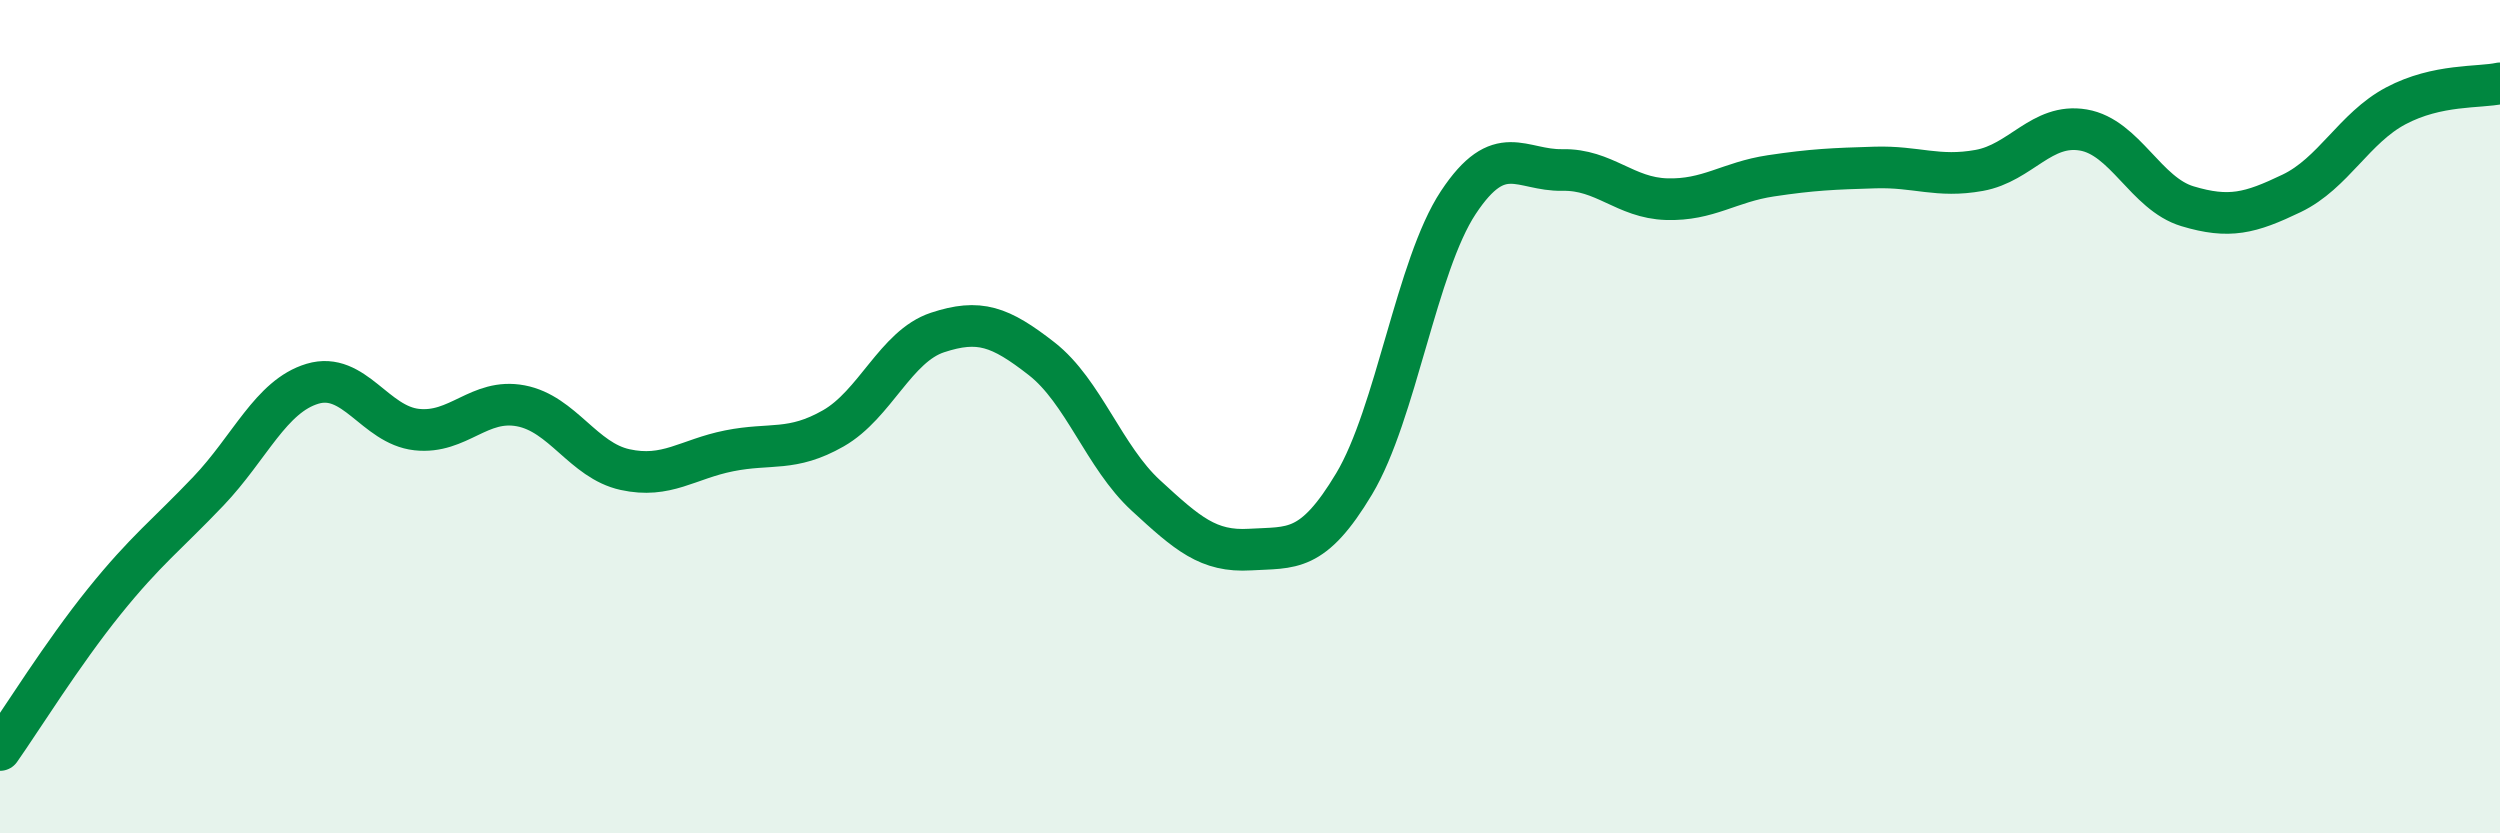
    <svg width="60" height="20" viewBox="0 0 60 20" xmlns="http://www.w3.org/2000/svg">
      <path
        d="M 0,18 C 0.5,17.29 1.5,15.68 2.5,14.44 C 3.5,13.2 4,12.84 5,11.79 C 6,10.74 6.5,9.51 7.5,9.21 C 8.5,8.91 9,10.2 10,10.31 C 11,10.42 11.5,9.55 12.5,9.74 C 13.5,9.93 14,11.05 15,11.27 C 16,11.49 16.5,11.02 17.5,10.82 C 18.5,10.62 19,10.85 20,10.28 C 21,9.71 21.5,8.31 22.5,7.98 C 23.5,7.65 24,7.83 25,8.61 C 26,9.39 26.5,10.97 27.5,11.89 C 28.5,12.81 29,13.25 30,13.19 C 31,13.13 31.5,13.28 32.5,11.61 C 33.5,9.94 34,6.37 35,4.86 C 36,3.35 36.5,4.1 37.5,4.08 C 38.5,4.06 39,4.75 40,4.78 C 41,4.81 41.5,4.37 42.5,4.22 C 43.5,4.07 44,4.05 45,4.02 C 46,3.99 46.5,4.27 47.5,4.09 C 48.5,3.91 49,2.95 50,3.12 C 51,3.29 51.5,4.65 52.5,4.95 C 53.5,5.25 54,5.12 55,4.64 C 56,4.16 56.5,3.07 57.5,2.54 C 58.5,2.01 59.5,2.11 60,2L60 20L0 20Z"
        fill="#008740"
        opacity="0.1"
        stroke-linecap="round"
        stroke-linejoin="round"
      />
      <path
        d="M 0,18 C 0.5,17.29 1.5,15.68 2.5,14.44 C 3.5,13.2 4,12.84 5,11.79 C 6,10.74 6.5,9.51 7.5,9.21 C 8.5,8.91 9,10.2 10,10.31 C 11,10.42 11.5,9.55 12.5,9.74 C 13.5,9.93 14,11.05 15,11.27 C 16,11.49 16.5,11.02 17.5,10.82 C 18.5,10.62 19,10.85 20,10.28 C 21,9.71 21.5,8.31 22.5,7.98 C 23.5,7.65 24,7.83 25,8.61 C 26,9.39 26.5,10.97 27.5,11.89 C 28.5,12.81 29,13.25 30,13.19 C 31,13.13 31.5,13.28 32.5,11.61 C 33.5,9.94 34,6.37 35,4.86 C 36,3.35 36.5,4.1 37.5,4.08 C 38.5,4.06 39,4.75 40,4.78 C 41,4.81 41.5,4.37 42.5,4.22 C 43.5,4.07 44,4.05 45,4.02 C 46,3.99 46.5,4.27 47.5,4.09 C 48.5,3.91 49,2.95 50,3.12 C 51,3.29 51.5,4.65 52.5,4.95 C 53.5,5.25 54,5.12 55,4.64 C 56,4.16 56.5,3.07 57.5,2.54 C 58.5,2.01 59.5,2.11 60,2"
        stroke="#008740"
        stroke-width="1"
        fill="none"
        stroke-linecap="round"
        stroke-linejoin="round"
      />
    </svg>
  